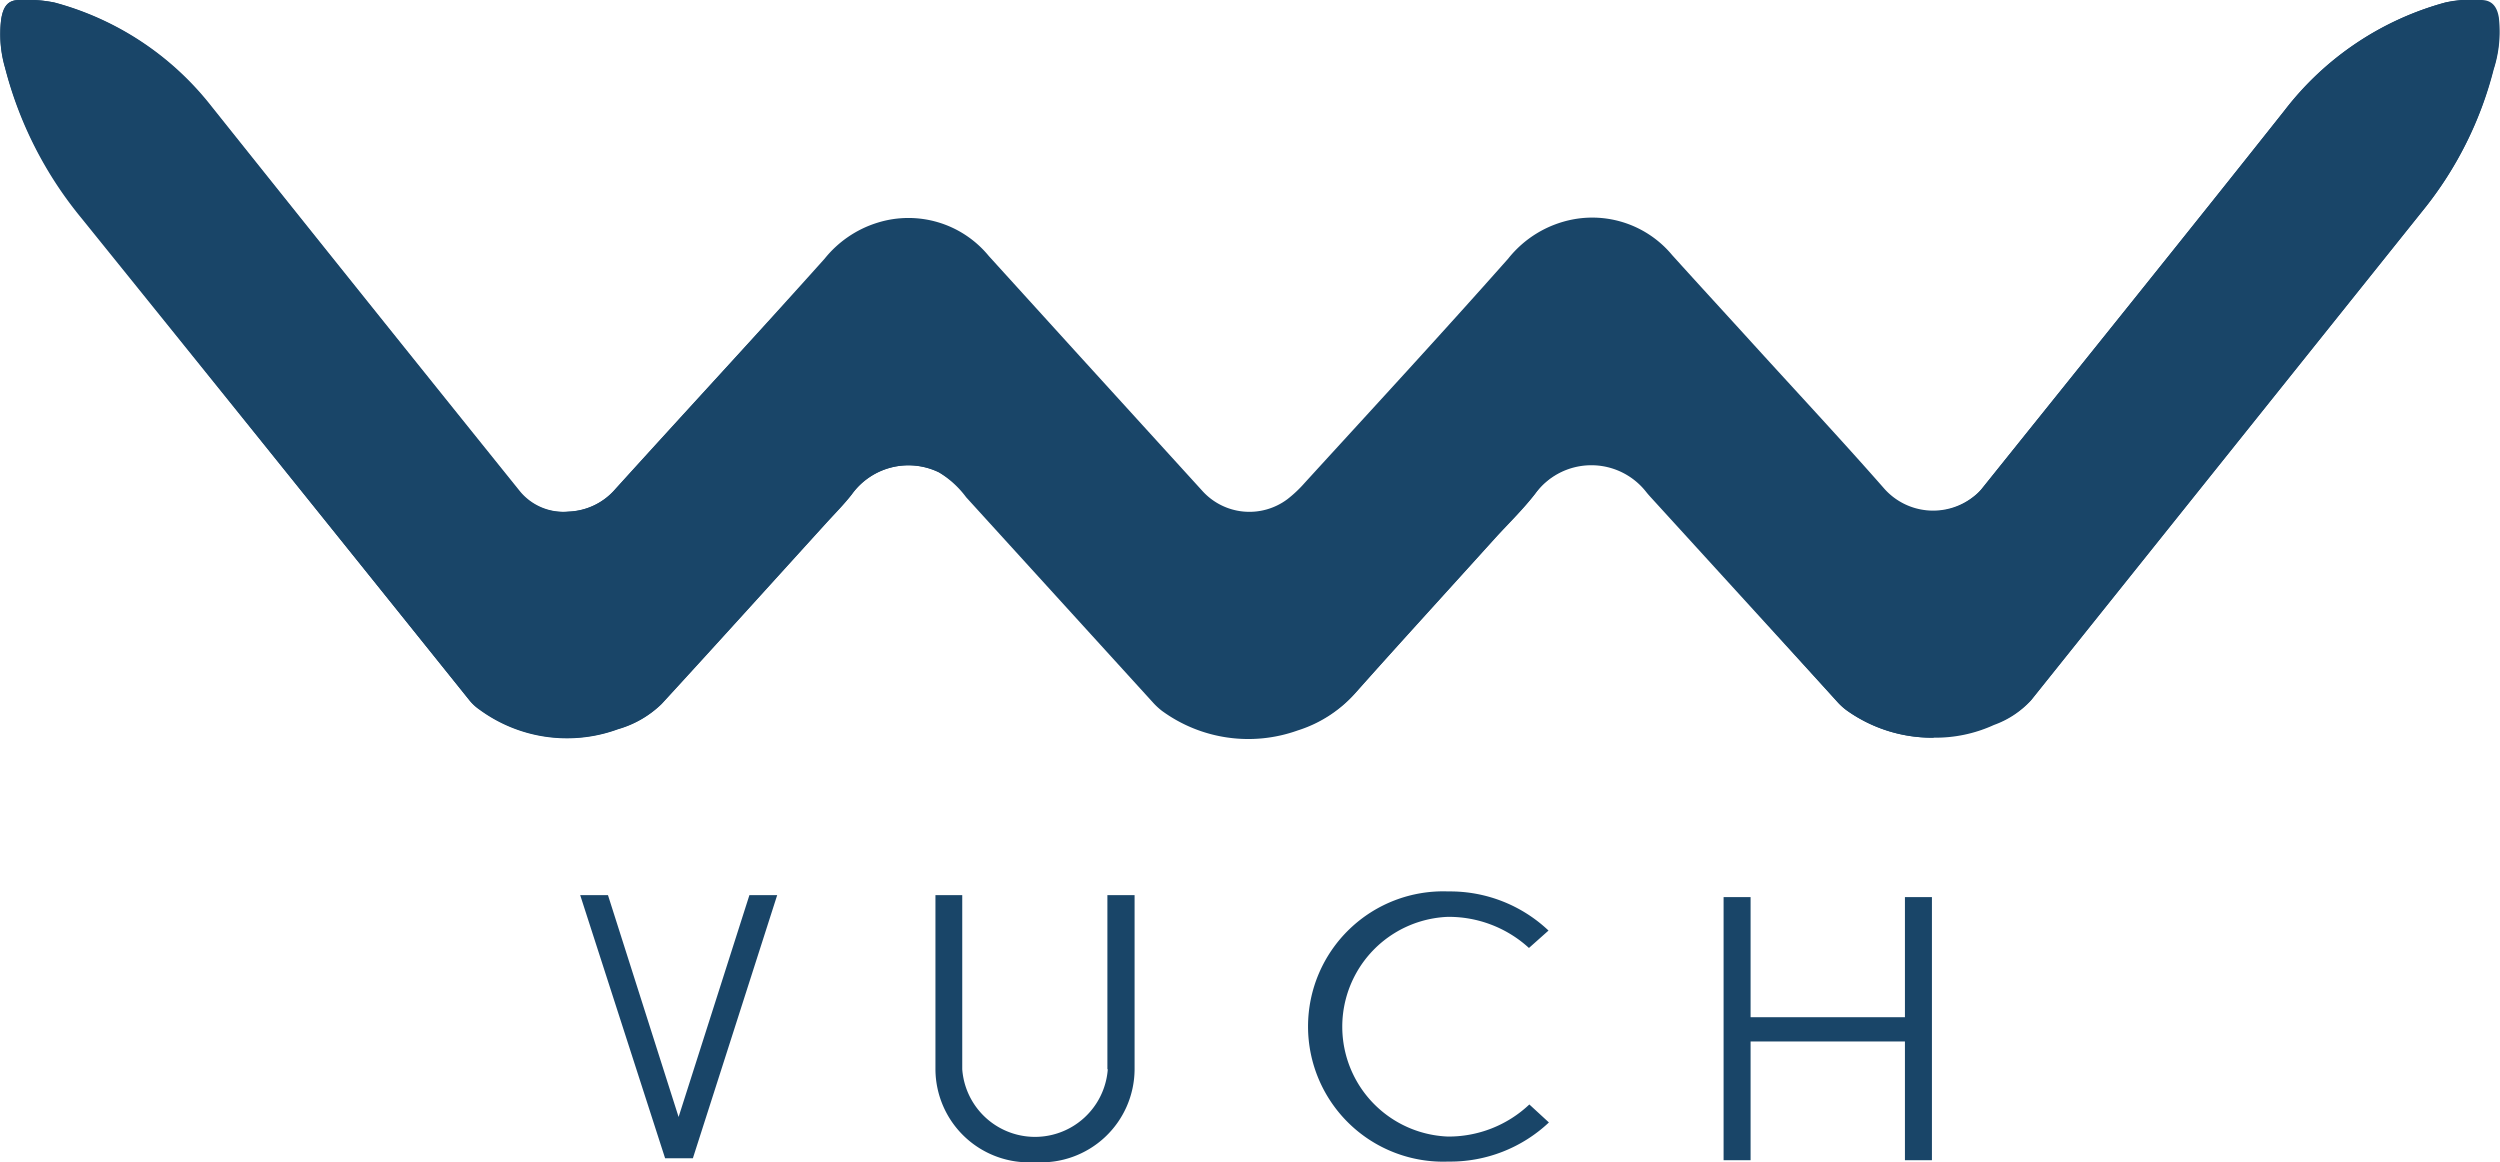 <svg xmlns="http://www.w3.org/2000/svg" viewBox="0 0 127.8 59.41"><defs><style>.cls-1,.cls-2{fill:#194568;}.cls-1{fill-rule:evenodd;}</style></defs><g id="Layer_2" data-name="Layer 2"><g id="Layer_1-2" data-name="Layer 1"><g id="g3"><g id="g5"><path id="path7" class="cls-1" d="M98.84,37.71a7.15,7.15,0,0,0,3.09-.65,4.74,4.74,0,0,0,1.89-1.25l20-25a18.77,18.77,0,0,0,3.63-7.23,6.2,6.2,0,0,0,.26-2.64c-.09-.55-.35-.87-.91-.89A5.76,5.76,0,0,0,125,.13a15.49,15.49,0,0,0-8.21,5.51c-5.14,6.49-10.34,12.94-15.52,19.4a2.6,2.6,0,0,1-.38.36A3.34,3.34,0,0,1,96.28,25c-2.17-2.47-4.41-4.87-6.62-7.3-1.39-1.53-2.79-3.06-4.18-4.6a5.33,5.33,0,0,0-5.09-1.81,5.56,5.56,0,0,0-3.29,2c-3.44,3.84-6.92,7.65-10.4,11.46a6.42,6.42,0,0,1-.89.84,3.24,3.24,0,0,1-4.35-.43l-6.37-7c-1.51-1.66-3-3.32-4.54-5a5.31,5.31,0,0,0-5.71-1.7,5.58,5.58,0,0,0-2.69,1.84C38.61,17.18,35,21.08,31.46,25a3.33,3.33,0,0,1-2.37,1.15,2.89,2.89,0,0,1-2.48-1Q18.69,15.31,10.8,5.42a15.17,15.17,0,0,0-8-5.29A7.35,7.35,0,0,0,1,0C.45,0,.17.27.06,1a6.12,6.12,0,0,0,.2,2.48,19.8,19.8,0,0,0,3.91,7.68Q14.09,23.45,24,35.8a2.33,2.33,0,0,0,.51.48,7.57,7.57,0,0,0,7.08,1A5.31,5.31,0,0,0,33.81,36c2.81-3.06,5.59-6.14,8.38-9.21.45-.5.93-1,1.33-1.49A3.58,3.58,0,0,1,48,24.14a5.07,5.07,0,0,1,1.43,1.22q4.74,5.24,9.52,10.46a3.56,3.56,0,0,0,.49.46,7.51,7.51,0,0,0,6.95,1,6.59,6.59,0,0,0,2.9-1.87c2.39-2.67,4.81-5.31,7.22-8,.67-.73,1.39-1.43,2-2.22a3.56,3.56,0,0,1,5.66-.13,3.73,3.73,0,0,0,.32.36L93.9,35.85a3.15,3.15,0,0,0,.54.49,7.52,7.52,0,0,0,4.4,1.37Z"/><path id="path9" class="cls-1" d="M98.84,37.71a7.52,7.52,0,0,1-4.4-1.37,3.15,3.15,0,0,1-.54-.49L84.45,25.49c-.11-.12-.22-.24-.32-.37a3.56,3.56,0,0,0-5.66.13c-.61.79-1.33,1.49-2,2.22-2.41,2.66-4.83,5.3-7.22,8a6.56,6.56,0,0,1-2.91,1.87,7.49,7.49,0,0,1-6.94-1,3.56,3.56,0,0,1-.49-.46q-4.77-5.24-9.52-10.46A4.88,4.88,0,0,0,48,24.15a3.56,3.56,0,0,0-4.44,1.1c-.4.53-.88,1-1.33,1.49-2.79,3.07-5.57,6.15-8.38,9.21a5.21,5.21,0,0,1-2.25,1.31,7.57,7.57,0,0,1-7.08-1A2.33,2.33,0,0,1,24,35.8q-9.9-12.34-19.8-24.68A19.73,19.73,0,0,1,.26,3.44,6.12,6.12,0,0,1,.06,1C.17.27.45,0,1,0A6.87,6.87,0,0,1,2.76.13a15.17,15.17,0,0,1,8,5.29q7.89,9.87,15.81,19.74a2.91,2.91,0,0,0,2.48,1A3.31,3.31,0,0,0,31.46,25c3.57-3.92,7.15-7.82,10.69-11.77a5.58,5.58,0,0,1,2.69-1.84,5.31,5.31,0,0,1,5.71,1.7l4.54,5,6.37,7a3.24,3.24,0,0,0,4.35.43,6.42,6.42,0,0,0,.89-.84c3.48-3.81,7-7.62,10.4-11.46a5.56,5.56,0,0,1,3.29-2,5.31,5.31,0,0,1,5.09,1.82c1.39,1.54,2.79,3.06,4.18,4.59,2.21,2.43,4.45,4.83,6.62,7.3a3.34,3.34,0,0,0,4.63.44,2.6,2.6,0,0,0,.38-.36c5.18-6.46,10.38-12.91,15.52-19.39A15.51,15.51,0,0,1,125,.13,5.76,5.76,0,0,1,126.83,0c.56,0,.82.34.91.89a6.26,6.26,0,0,1-.26,2.65,18.8,18.8,0,0,1-3.63,7.22l-20,25a4.74,4.74,0,0,1-1.89,1.25,7.15,7.15,0,0,1-3.09.65Z"/></g><g id="g11"><path id="path13" class="cls-2" d="M34.69,57.1l3.62-11.34h1.42L35.42,59.21H34L29.66,45.76h1.42Z"/><path id="path15" class="cls-2" d="M56.61,54.66v-8.9H58v8.9a4.78,4.78,0,0,1-5.09,4.75,4.78,4.78,0,0,1-5.09-4.75v-8.9h1.37v8.9a3.73,3.73,0,0,0,7.44,0Z"/><path id="path17" class="cls-2" d="M79.18,57.38a7.36,7.36,0,0,1-5.14,2,6.91,6.91,0,1,1,0-13.81,7.32,7.32,0,0,1,5.12,2l-1,.89A6.07,6.07,0,0,0,74,46.87,5.62,5.62,0,0,0,74,58.1a6,6,0,0,0,4.18-1.64Z"/><path id="path19" class="cls-2" d="M98.76,59.31H97.38V53.24H89.49v6.07H88.11V45.86h1.38V52h7.89V45.86h1.38Z"/></g></g></g></g></svg>